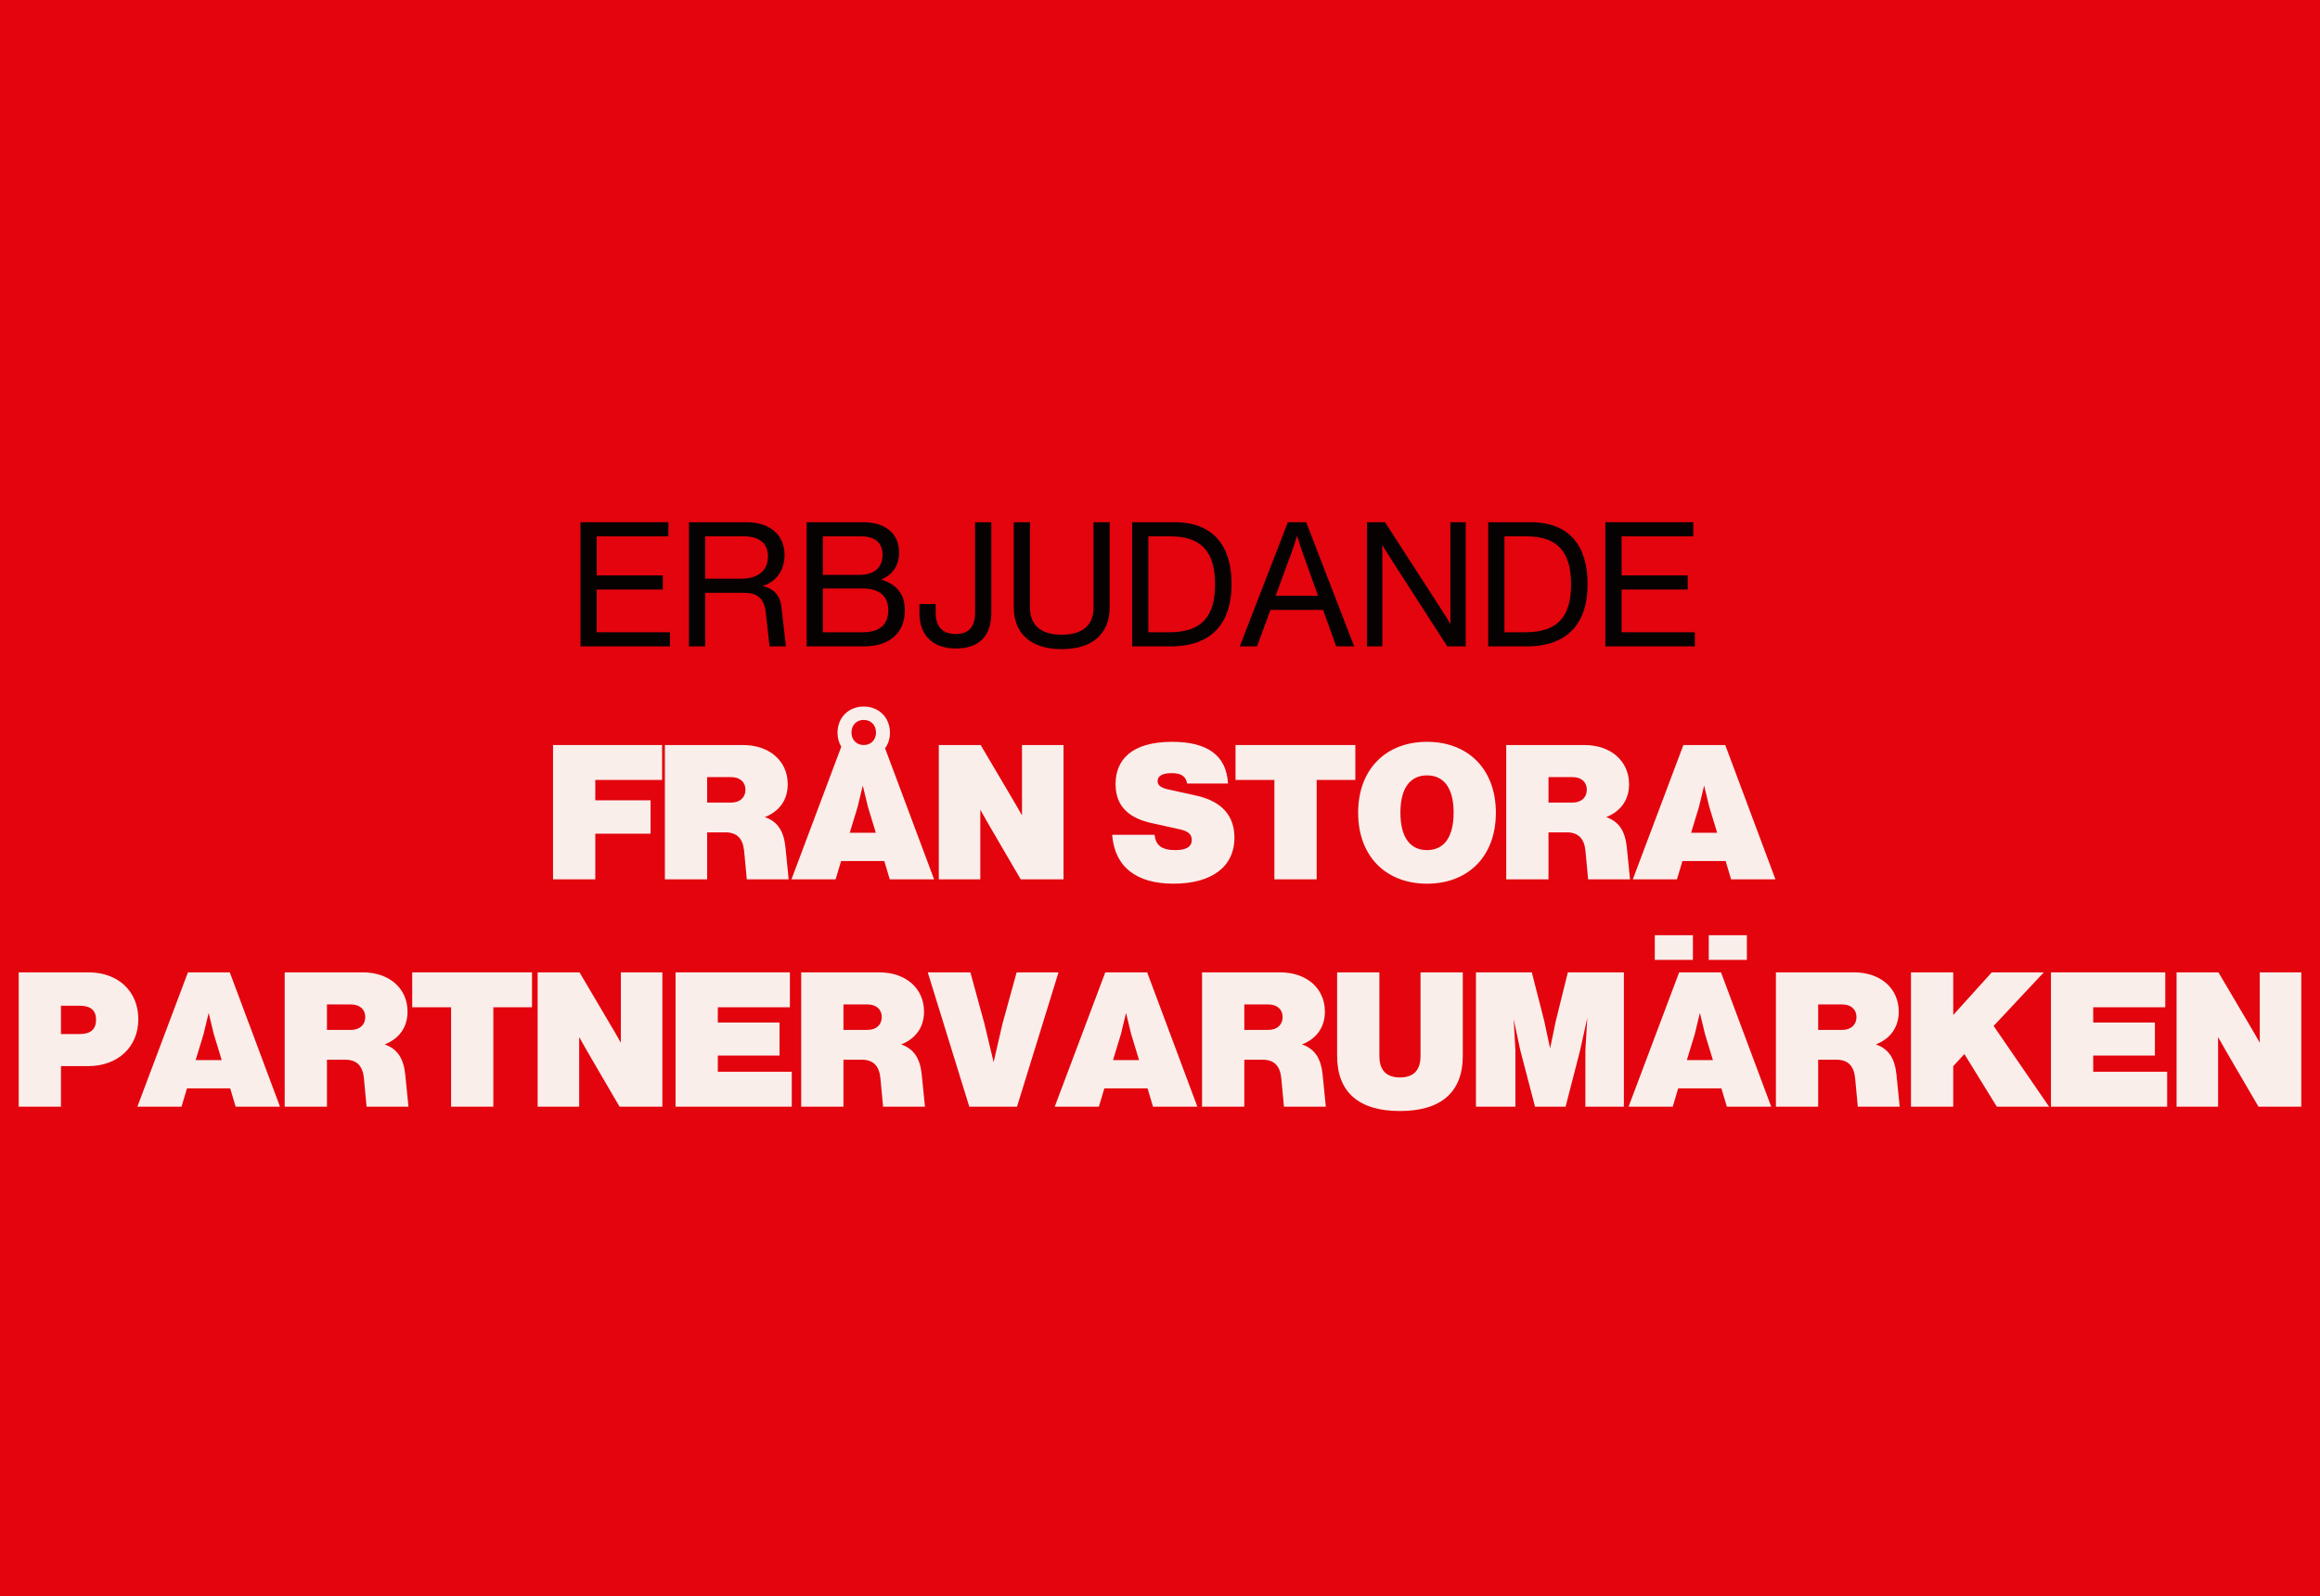 <svg version="1.0" preserveAspectRatio="xMidYMid meet" height="344" viewBox="0 0 375 258" zoomAndPan="magnify" width="500" xmlns:xlink="http://www.w3.org/1999/xlink" xmlns="http://www.w3.org/2000/svg"><defs><g></g></defs><rect fill-opacity="1" height="309.6" y="-25.8" fill="#ffffff" width="450" x="-37.5"></rect><rect fill-opacity="1" height="309.6" y="-25.8" fill="#e3040d" width="450" x="-37.5"></rect><g fill-opacity="1" fill="#070202"><g transform="translate(91.435, 104.49)"><g><path d="M 5.02 -9.191 L 15.703 -9.191 L 15.703 -11.473 L 5.02 -11.473 L 5.02 -17.789 L 16.605 -17.789 L 16.605 -20.074 L 2.395 -20.074 L 2.395 0 L 16.859 0 L 16.859 -2.285 L 5.02 -2.285 Z M 5.02 -9.191"></path></g></g></g><g fill-opacity="1" fill="#070202"><g transform="translate(108.965, 104.49)"><g><path d="M 17.34 -6.398 C 17.141 -8.262 16.012 -9.418 14.266 -9.754 C 16.379 -10.348 17.848 -12.18 17.848 -14.773 C 17.848 -17.988 15.535 -20.074 11.699 -20.074 L 2.395 -20.074 L 2.395 0 L 5.02 0 L 5.02 -8.656 L 11.219 -8.656 C 13.562 -8.656 14.574 -7.727 14.828 -5.355 L 15.422 0 L 18.07 0 Z M 5.02 -10.938 L 5.02 -17.789 L 11.25 -17.789 C 13.785 -17.789 15.168 -16.633 15.168 -14.52 C 15.168 -12.234 13.531 -10.938 10.797 -10.938 Z M 5.02 -10.938"></path></g></g></g><g fill-opacity="1" fill="#070202"><g transform="translate(127.988, 104.49)"><g><path d="M 14.434 -10.797 C 16.297 -11.559 17.34 -13.082 17.34 -15.168 C 17.34 -18.27 15.109 -20.074 11.445 -20.074 L 2.395 -20.074 L 2.395 0 L 11.645 0 C 15.816 0 18.27 -2.199 18.27 -5.836 C 18.27 -8.402 17.027 -10.008 14.434 -10.797 Z M 11.137 -17.789 C 13.418 -17.789 14.66 -16.801 14.66 -14.801 C 14.66 -12.742 13.336 -11.559 10.883 -11.559 L 5.02 -11.559 L 5.02 -17.789 Z M 5.02 -2.285 L 5.02 -9.359 L 11.445 -9.359 C 14.152 -9.359 15.59 -8.148 15.59 -5.836 C 15.59 -3.496 14.18 -2.285 11.445 -2.285 Z M 5.02 -2.285"></path></g></g></g><g fill-opacity="1" fill="#070202"><g transform="translate(147.209, 104.49)"><g><path d="M 7.301 0.34 C 11.023 0.34 13.023 -1.637 13.023 -5.414 L 13.023 -20.074 L 10.402 -20.074 L 10.402 -5.496 C 10.402 -3.188 9.387 -2 7.328 -2 C 5.102 -2 4.031 -3.188 4.031 -5.496 L 4.031 -6.852 L 1.41 -6.852 L 1.41 -5.355 C 1.41 -1.777 3.582 0.34 7.301 0.34 Z M 7.301 0.34"></path></g></g></g><g fill-opacity="1" fill="#070202"><g transform="translate(161.469, 104.49)"><g><path d="M 10.148 0.449 C 15.027 0.449 17.902 -1.973 17.902 -6.344 L 17.902 -20.074 L 15.281 -20.074 L 15.281 -6.258 C 15.281 -3.523 13.645 -1.891 10.148 -1.891 C 6.652 -1.891 5.02 -3.523 5.02 -6.258 L 5.02 -20.074 L 2.395 -20.074 L 2.395 -6.344 C 2.395 -1.973 5.273 0.449 10.148 0.449 Z M 10.148 0.449"></path></g></g></g><g fill-opacity="1" fill="#070202"><g transform="translate(180.606, 104.49)"><g><path d="M 9.219 -20.074 L 2.395 -20.074 L 2.395 0 L 8.656 0 C 15.449 0 18.465 -3.977 18.465 -10.035 C 18.465 -16.211 15.562 -20.074 9.219 -20.074 Z M 5.02 -2.285 L 5.02 -17.789 L 8.543 -17.789 C 13.531 -17.789 15.789 -15.363 15.789 -10.035 C 15.789 -4.82 13.645 -2.285 8.402 -2.285 Z M 5.02 -2.285"></path></g></g></g><g fill-opacity="1" fill="#070202"><g transform="translate(199.545, 104.49)"><g><path d="M 19.34 0 L 11.586 -20.074 L 8.625 -20.074 L 0.848 0 L 3.637 0 L 5.809 -5.891 L 14.32 -5.891 L 16.438 0 Z M 9.445 -15.789 L 10.121 -17.875 L 10.77 -15.789 L 13.504 -8.176 L 6.652 -8.176 Z M 9.445 -15.789"></path></g></g></g><g fill-opacity="1" fill="#070202"><g transform="translate(218.568, 104.49)"><g><path d="M 15.871 -6.484 C 15.871 -5.387 15.871 -4.453 15.902 -3.582 C 15.395 -4.426 14.859 -5.273 14.32 -6.117 L 5.301 -20.074 L 2.395 -20.074 L 2.395 0 L 4.879 0 L 4.879 -13.59 C 4.879 -14.633 4.879 -15.562 4.848 -16.406 C 5.355 -15.59 5.863 -14.746 6.398 -13.926 L 15.363 0 L 18.352 0 L 18.352 -20.074 L 15.871 -20.074 Z M 15.871 -6.484"></path></g></g></g><g fill-opacity="1" fill="#070202"><g transform="translate(238.155, 104.49)"><g><path d="M 9.219 -20.074 L 2.395 -20.074 L 2.395 0 L 8.656 0 C 15.449 0 18.465 -3.977 18.465 -10.035 C 18.465 -16.211 15.562 -20.074 9.219 -20.074 Z M 5.02 -2.285 L 5.02 -17.789 L 8.543 -17.789 C 13.531 -17.789 15.789 -15.363 15.789 -10.035 C 15.789 -4.82 13.645 -2.285 8.402 -2.285 Z M 5.02 -2.285"></path></g></g></g><g fill-opacity="1" fill="#070202"><g transform="translate(257.094, 104.49)"><g><path d="M 5.02 -9.191 L 15.703 -9.191 L 15.703 -11.473 L 5.02 -11.473 L 5.02 -17.789 L 16.605 -17.789 L 16.605 -20.074 L 2.395 -20.074 L 2.395 0 L 16.859 0 L 16.859 -2.285 L 5.02 -2.285 Z M 5.02 -9.191"></path></g></g></g><g fill-opacity="1" fill="#faeeeb"><g transform="translate(87.562, 142.149)"><g><path d="M 19.457 -21.711 L 1.828 -21.711 L 1.828 0 L 8.66 0 L 8.66 -7.379 L 17.594 -7.379 L 17.594 -12.777 L 8.66 -12.777 L 8.66 -16.07 L 19.457 -16.07 Z M 19.457 -21.711"></path></g></g></g><g fill-opacity="1" fill="#faeeeb"><g transform="translate(105.643, 142.149)"><g><path d="M 21.316 -5.184 C 21.043 -7.809 20.066 -9.332 17.992 -10.062 C 20.371 -11.008 21.684 -12.867 21.684 -15.371 C 21.684 -19.152 18.695 -21.711 14.484 -21.711 L 1.828 -21.711 L 1.828 0 L 8.66 0 L 8.66 -7.594 L 11.617 -7.594 C 13.48 -7.594 14.453 -6.586 14.637 -4.574 L 15.066 0 L 21.836 0 Z M 8.66 -12.41 L 8.66 -16.527 L 12.535 -16.527 C 13.996 -16.527 14.852 -15.703 14.852 -14.484 C 14.852 -13.266 13.996 -12.41 12.535 -12.41 Z M 8.66 -12.41"></path></g></g></g><g fill-opacity="1" fill="#faeeeb"><g transform="translate(127.475, 142.149)"><g><path d="M 23.512 0 L 15.582 -21.195 C 16.102 -21.863 16.375 -22.75 16.375 -23.695 C 16.375 -26.164 14.578 -27.934 12.137 -27.934 C 9.699 -27.934 7.898 -26.164 7.898 -23.695 C 7.898 -22.84 8.113 -22.078 8.508 -21.438 L 0.457 0 L 7.594 0 L 8.477 -2.957 L 15.461 -2.957 L 16.344 0 Z M 12.137 -25.77 C 13.234 -25.77 14.121 -25.008 14.121 -23.727 C 14.121 -22.477 13.234 -21.711 12.137 -21.711 C 11.039 -21.711 10.156 -22.477 10.156 -23.727 C 10.156 -25.008 11.039 -25.77 12.137 -25.77 Z M 11.16 -11.742 L 11.984 -15.156 L 12.809 -11.742 L 14.09 -7.531 L 9.879 -7.531 Z M 11.16 -11.742"></path></g></g></g><g fill-opacity="1" fill="#faeeeb"><g transform="translate(149.917, 142.149)"><g><path d="M 15.277 -14.332 L 15.277 -10.336 C 14.699 -11.344 14.121 -12.383 13.508 -13.387 L 8.598 -21.711 L 1.828 -21.711 L 1.828 0 L 8.539 0 L 8.539 -11.254 C 9.18 -10.125 9.82 -8.965 10.492 -7.836 L 15.066 0 L 21.988 0 L 21.988 -21.711 L 15.277 -21.711 Z M 15.277 -14.332"></path></g></g></g><g fill-opacity="1" fill="#faeeeb"><g transform="translate(172.207, 142.149)"><g></g></g></g><g fill-opacity="1" fill="#faeeeb"><g transform="translate(178.671, 142.149)"><g><path d="M 11.008 0.703 C 17.078 0.703 20.859 -1.953 20.859 -6.738 C 20.859 -10.156 18.969 -12.594 14.668 -13.539 L 10.094 -14.547 C 8.906 -14.82 8.445 -15.246 8.445 -15.887 C 8.445 -16.773 9.332 -17.168 10.703 -17.168 C 12.32 -17.168 13.02 -16.621 13.203 -15.492 L 19.82 -15.492 C 19.578 -20.004 16.527 -22.23 10.797 -22.23 C 4.207 -22.23 1.648 -19.305 1.648 -15.398 C 1.648 -11.617 4.023 -9.852 7.5 -9.086 L 12.047 -8.082 C 13.297 -7.809 13.965 -7.32 13.965 -6.375 C 13.965 -5.277 13.082 -4.727 11.281 -4.727 C 9.148 -4.727 8.113 -5.488 7.961 -7.195 L 1.098 -7.195 C 1.496 -2.012 5 0.703 11.008 0.703 Z M 11.008 0.703"></path></g></g></g><g fill-opacity="1" fill="#faeeeb"><g transform="translate(199.1, 142.149)"><g><path d="M 0.609 -21.711 L 0.609 -16.07 L 6.891 -16.07 L 6.891 0 L 13.723 0 L 13.723 -16.07 L 19.973 -16.07 L 19.973 -21.711 Z M 0.609 -21.711"></path></g></g></g><g fill-opacity="1" fill="#faeeeb"><g transform="translate(218.157, 142.149)"><g><path d="M 12.504 0.703 C 19.121 0.703 23.633 -3.691 23.633 -10.766 C 23.633 -17.84 19.121 -22.23 12.504 -22.23 C 5.887 -22.23 1.371 -17.84 1.371 -10.766 C 1.371 -3.691 5.887 0.703 12.504 0.703 Z M 12.504 -4.727 C 9.789 -4.727 8.203 -6.77 8.203 -10.797 C 8.203 -14.758 9.789 -16.805 12.504 -16.805 C 15.219 -16.805 16.805 -14.758 16.805 -10.797 C 16.805 -6.77 15.219 -4.727 12.504 -4.727 Z M 12.504 -4.727"></path></g></g></g><g fill-opacity="1" fill="#faeeeb"><g transform="translate(241.636, 142.149)"><g><path d="M 21.316 -5.184 C 21.043 -7.809 20.066 -9.332 17.992 -10.062 C 20.371 -11.008 21.684 -12.867 21.684 -15.371 C 21.684 -19.152 18.695 -21.711 14.484 -21.711 L 1.828 -21.711 L 1.828 0 L 8.66 0 L 8.66 -7.594 L 11.617 -7.594 C 13.48 -7.594 14.453 -6.586 14.637 -4.574 L 15.066 0 L 21.836 0 Z M 8.66 -12.41 L 8.66 -16.527 L 12.535 -16.527 C 13.996 -16.527 14.852 -15.703 14.852 -14.484 C 14.852 -13.266 13.996 -12.41 12.535 -12.41 Z M 8.66 -12.41"></path></g></g></g><g fill-opacity="1" fill="#faeeeb"><g transform="translate(263.468, 142.149)"><g><path d="M 23.512 0 L 15.398 -21.711 L 8.629 -21.711 L 0.457 0 L 7.594 0 L 8.477 -2.957 L 15.461 -2.957 L 16.344 0 Z M 11.16 -11.742 L 11.984 -15.156 L 12.809 -11.742 L 14.09 -7.531 L 9.879 -7.531 Z M 11.16 -11.742"></path></g></g></g><g fill-opacity="1" fill="#faeeeb"><g transform="translate(1.195, 178.899)"><g><path d="M 13.113 -21.711 L 1.828 -21.711 L 1.828 0 L 8.66 0 L 8.66 -6.555 L 12.992 -6.555 C 17.93 -6.555 21.164 -9.699 21.164 -14.148 C 21.164 -18.57 17.992 -21.711 13.113 -21.711 Z M 8.66 -11.742 L 8.66 -16.316 L 11.68 -16.316 C 13.449 -16.316 14.332 -15.582 14.332 -14.059 C 14.332 -12.504 13.449 -11.742 11.68 -11.742 Z M 8.66 -11.742"></path></g></g></g><g fill-opacity="1" fill="#faeeeb"><g transform="translate(21.746, 178.899)"><g><path d="M 23.512 0 L 15.398 -21.711 L 8.629 -21.711 L 0.457 0 L 7.594 0 L 8.477 -2.957 L 15.461 -2.957 L 16.344 0 Z M 11.16 -11.742 L 11.984 -15.156 L 12.809 -11.742 L 14.09 -7.531 L 9.879 -7.531 Z M 11.16 -11.742"></path></g></g></g><g fill-opacity="1" fill="#faeeeb"><g transform="translate(44.188, 178.899)"><g><path d="M 21.316 -5.184 C 21.043 -7.809 20.066 -9.332 17.992 -10.062 C 20.371 -11.008 21.684 -12.867 21.684 -15.371 C 21.684 -19.152 18.695 -21.711 14.484 -21.711 L 1.828 -21.711 L 1.828 0 L 8.66 0 L 8.66 -7.594 L 11.617 -7.594 C 13.48 -7.594 14.453 -6.586 14.637 -4.574 L 15.066 0 L 21.836 0 Z M 8.66 -12.41 L 8.66 -16.527 L 12.535 -16.527 C 13.996 -16.527 14.852 -15.703 14.852 -14.484 C 14.852 -13.266 13.996 -12.41 12.535 -12.41 Z M 8.66 -12.41"></path></g></g></g><g fill-opacity="1" fill="#faeeeb"><g transform="translate(66.02, 178.899)"><g><path d="M 0.609 -21.711 L 0.609 -16.07 L 6.891 -16.07 L 6.891 0 L 13.723 0 L 13.723 -16.07 L 19.973 -16.07 L 19.973 -21.711 Z M 0.609 -21.711"></path></g></g></g><g fill-opacity="1" fill="#faeeeb"><g transform="translate(85.077, 178.899)"><g><path d="M 15.277 -14.332 L 15.277 -10.336 C 14.699 -11.344 14.121 -12.383 13.508 -13.387 L 8.598 -21.711 L 1.828 -21.711 L 1.828 0 L 8.539 0 L 8.539 -11.254 C 9.18 -10.125 9.82 -8.965 10.492 -7.836 L 15.066 0 L 21.988 0 L 21.988 -21.711 L 15.277 -21.711 Z M 15.277 -14.332"></path></g></g></g><g fill-opacity="1" fill="#faeeeb"><g transform="translate(107.367, 178.899)"><g><path d="M 8.66 -8.266 L 18.633 -8.266 L 18.633 -13.602 L 8.66 -13.602 L 8.66 -16.07 L 20.309 -16.07 L 20.309 -21.711 L 1.828 -21.711 L 1.828 0 L 20.613 0 L 20.613 -5.641 L 8.66 -5.641 Z M 8.66 -8.266"></path></g></g></g><g fill-opacity="1" fill="#faeeeb"><g transform="translate(127.674, 178.899)"><g><path d="M 21.316 -5.184 C 21.043 -7.809 20.066 -9.332 17.992 -10.062 C 20.371 -11.008 21.684 -12.867 21.684 -15.371 C 21.684 -19.152 18.695 -21.711 14.484 -21.711 L 1.828 -21.711 L 1.828 0 L 8.66 0 L 8.66 -7.594 L 11.617 -7.594 C 13.48 -7.594 14.453 -6.586 14.637 -4.574 L 15.066 0 L 21.836 0 Z M 8.66 -12.41 L 8.66 -16.527 L 12.535 -16.527 C 13.996 -16.527 14.852 -15.703 14.852 -14.484 C 14.852 -13.266 13.996 -12.41 12.535 -12.41 Z M 8.66 -12.41"></path></g></g></g><g fill-opacity="1" fill="#faeeeb"><g transform="translate(149.506, 178.899)"><g><path d="M 12.535 -13.418 L 11.102 -7.195 L 9.605 -13.449 L 7.348 -21.711 L 0.457 -21.711 L 7.168 0 L 14.883 0 L 21.59 -21.711 L 14.82 -21.711 Z M 12.535 -13.418"></path></g></g></g><g fill-opacity="1" fill="#faeeeb"><g transform="translate(170.027, 178.899)"><g><path d="M 23.512 0 L 15.398 -21.711 L 8.629 -21.711 L 0.457 0 L 7.594 0 L 8.477 -2.957 L 15.461 -2.957 L 16.344 0 Z M 11.16 -11.742 L 11.984 -15.156 L 12.809 -11.742 L 14.09 -7.531 L 9.879 -7.531 Z M 11.16 -11.742"></path></g></g></g><g fill-opacity="1" fill="#faeeeb"><g transform="translate(192.469, 178.899)"><g><path d="M 21.316 -5.184 C 21.043 -7.809 20.066 -9.332 17.992 -10.062 C 20.371 -11.008 21.684 -12.867 21.684 -15.371 C 21.684 -19.152 18.695 -21.711 14.484 -21.711 L 1.828 -21.711 L 1.828 0 L 8.66 0 L 8.66 -7.594 L 11.617 -7.594 C 13.48 -7.594 14.453 -6.586 14.637 -4.574 L 15.066 0 L 21.836 0 Z M 8.66 -12.41 L 8.66 -16.527 L 12.535 -16.527 C 13.996 -16.527 14.852 -15.703 14.852 -14.484 C 14.852 -13.266 13.996 -12.41 12.535 -12.41 Z M 8.66 -12.41"></path></g></g></g><g fill-opacity="1" fill="#faeeeb"><g transform="translate(214.301, 178.899)"><g><path d="M 11.984 0.703 C 18.664 0.703 22.141 -2.379 22.141 -8.203 L 22.141 -21.711 L 15.309 -21.711 L 15.309 -8.203 C 15.309 -5.918 14.211 -4.727 11.984 -4.727 C 9.758 -4.727 8.66 -5.918 8.66 -8.203 L 8.66 -21.711 L 1.828 -21.711 L 1.828 -8.203 C 1.828 -2.379 5.305 0.703 11.984 0.703 Z M 11.984 0.703"></path></g></g></g><g fill-opacity="1" fill="#faeeeb"><g transform="translate(236.743, 178.899)"><g><path d="M 14.73 -13.844 L 13.812 -9.422 L 12.867 -13.844 L 10.855 -21.711 L 1.828 -21.711 L 1.828 0 L 8.203 0 L 8.203 -9.117 L 7.93 -14.121 L 8.996 -9.117 L 11.375 0 L 16.316 0 L 18.664 -9.117 L 19.82 -14.332 L 19.516 -9.117 L 19.516 0 L 25.738 0 L 25.738 -21.711 L 16.68 -21.711 Z M 14.73 -13.844"></path></g></g></g><g fill-opacity="1" fill="#faeeeb"><g transform="translate(262.783, 178.899)"><g><path d="M 4.695 -27.719 L 4.695 -23.727 L 10.855 -23.727 L 10.855 -27.719 Z M 13.418 -27.719 L 13.418 -23.727 L 19.578 -23.727 L 19.578 -27.719 Z M 23.512 0 L 15.398 -21.711 L 8.629 -21.711 L 0.457 0 L 7.594 0 L 8.477 -2.957 L 15.461 -2.957 L 16.344 0 Z M 11.16 -11.742 L 11.984 -15.156 L 12.809 -11.742 L 14.09 -7.531 L 9.879 -7.531 Z M 11.16 -11.742"></path></g></g></g><g fill-opacity="1" fill="#faeeeb"><g transform="translate(285.225, 178.899)"><g><path d="M 21.316 -5.184 C 21.043 -7.809 20.066 -9.332 17.992 -10.062 C 20.371 -11.008 21.684 -12.867 21.684 -15.371 C 21.684 -19.152 18.695 -21.711 14.484 -21.711 L 1.828 -21.711 L 1.828 0 L 8.66 0 L 8.66 -7.594 L 11.617 -7.594 C 13.48 -7.594 14.453 -6.586 14.637 -4.574 L 15.066 0 L 21.836 0 Z M 8.66 -12.41 L 8.66 -16.527 L 12.535 -16.527 C 13.996 -16.527 14.852 -15.703 14.852 -14.484 C 14.852 -13.266 13.996 -12.41 12.535 -12.41 Z M 8.66 -12.41"></path></g></g></g><g fill-opacity="1" fill="#faeeeb"><g transform="translate(307.057, 178.899)"><g><path d="M 23.297 -21.711 L 14.883 -21.711 L 8.66 -14.82 L 8.66 -21.711 L 1.828 -21.711 L 1.828 0 L 8.66 0 L 8.66 -6.555 L 10.461 -8.508 L 15.703 0 L 24.152 0 L 15.188 -13.051 Z M 23.297 -21.711"></path></g></g></g><g fill-opacity="1" fill="#faeeeb"><g transform="translate(329.682, 178.899)"><g><path d="M 8.66 -8.266 L 18.633 -8.266 L 18.633 -13.602 L 8.66 -13.602 L 8.66 -16.07 L 20.309 -16.07 L 20.309 -21.711 L 1.828 -21.711 L 1.828 0 L 20.613 0 L 20.613 -5.641 L 8.66 -5.641 Z M 8.66 -8.266"></path></g></g></g><g fill-opacity="1" fill="#faeeeb"><g transform="translate(349.989, 178.899)"><g><path d="M 15.277 -14.332 L 15.277 -10.336 C 14.699 -11.344 14.121 -12.383 13.508 -13.387 L 8.598 -21.711 L 1.828 -21.711 L 1.828 0 L 8.539 0 L 8.539 -11.254 C 9.18 -10.125 9.82 -8.965 10.492 -7.836 L 15.066 0 L 21.988 0 L 21.988 -21.711 L 15.277 -21.711 Z M 15.277 -14.332"></path></g></g></g></svg>